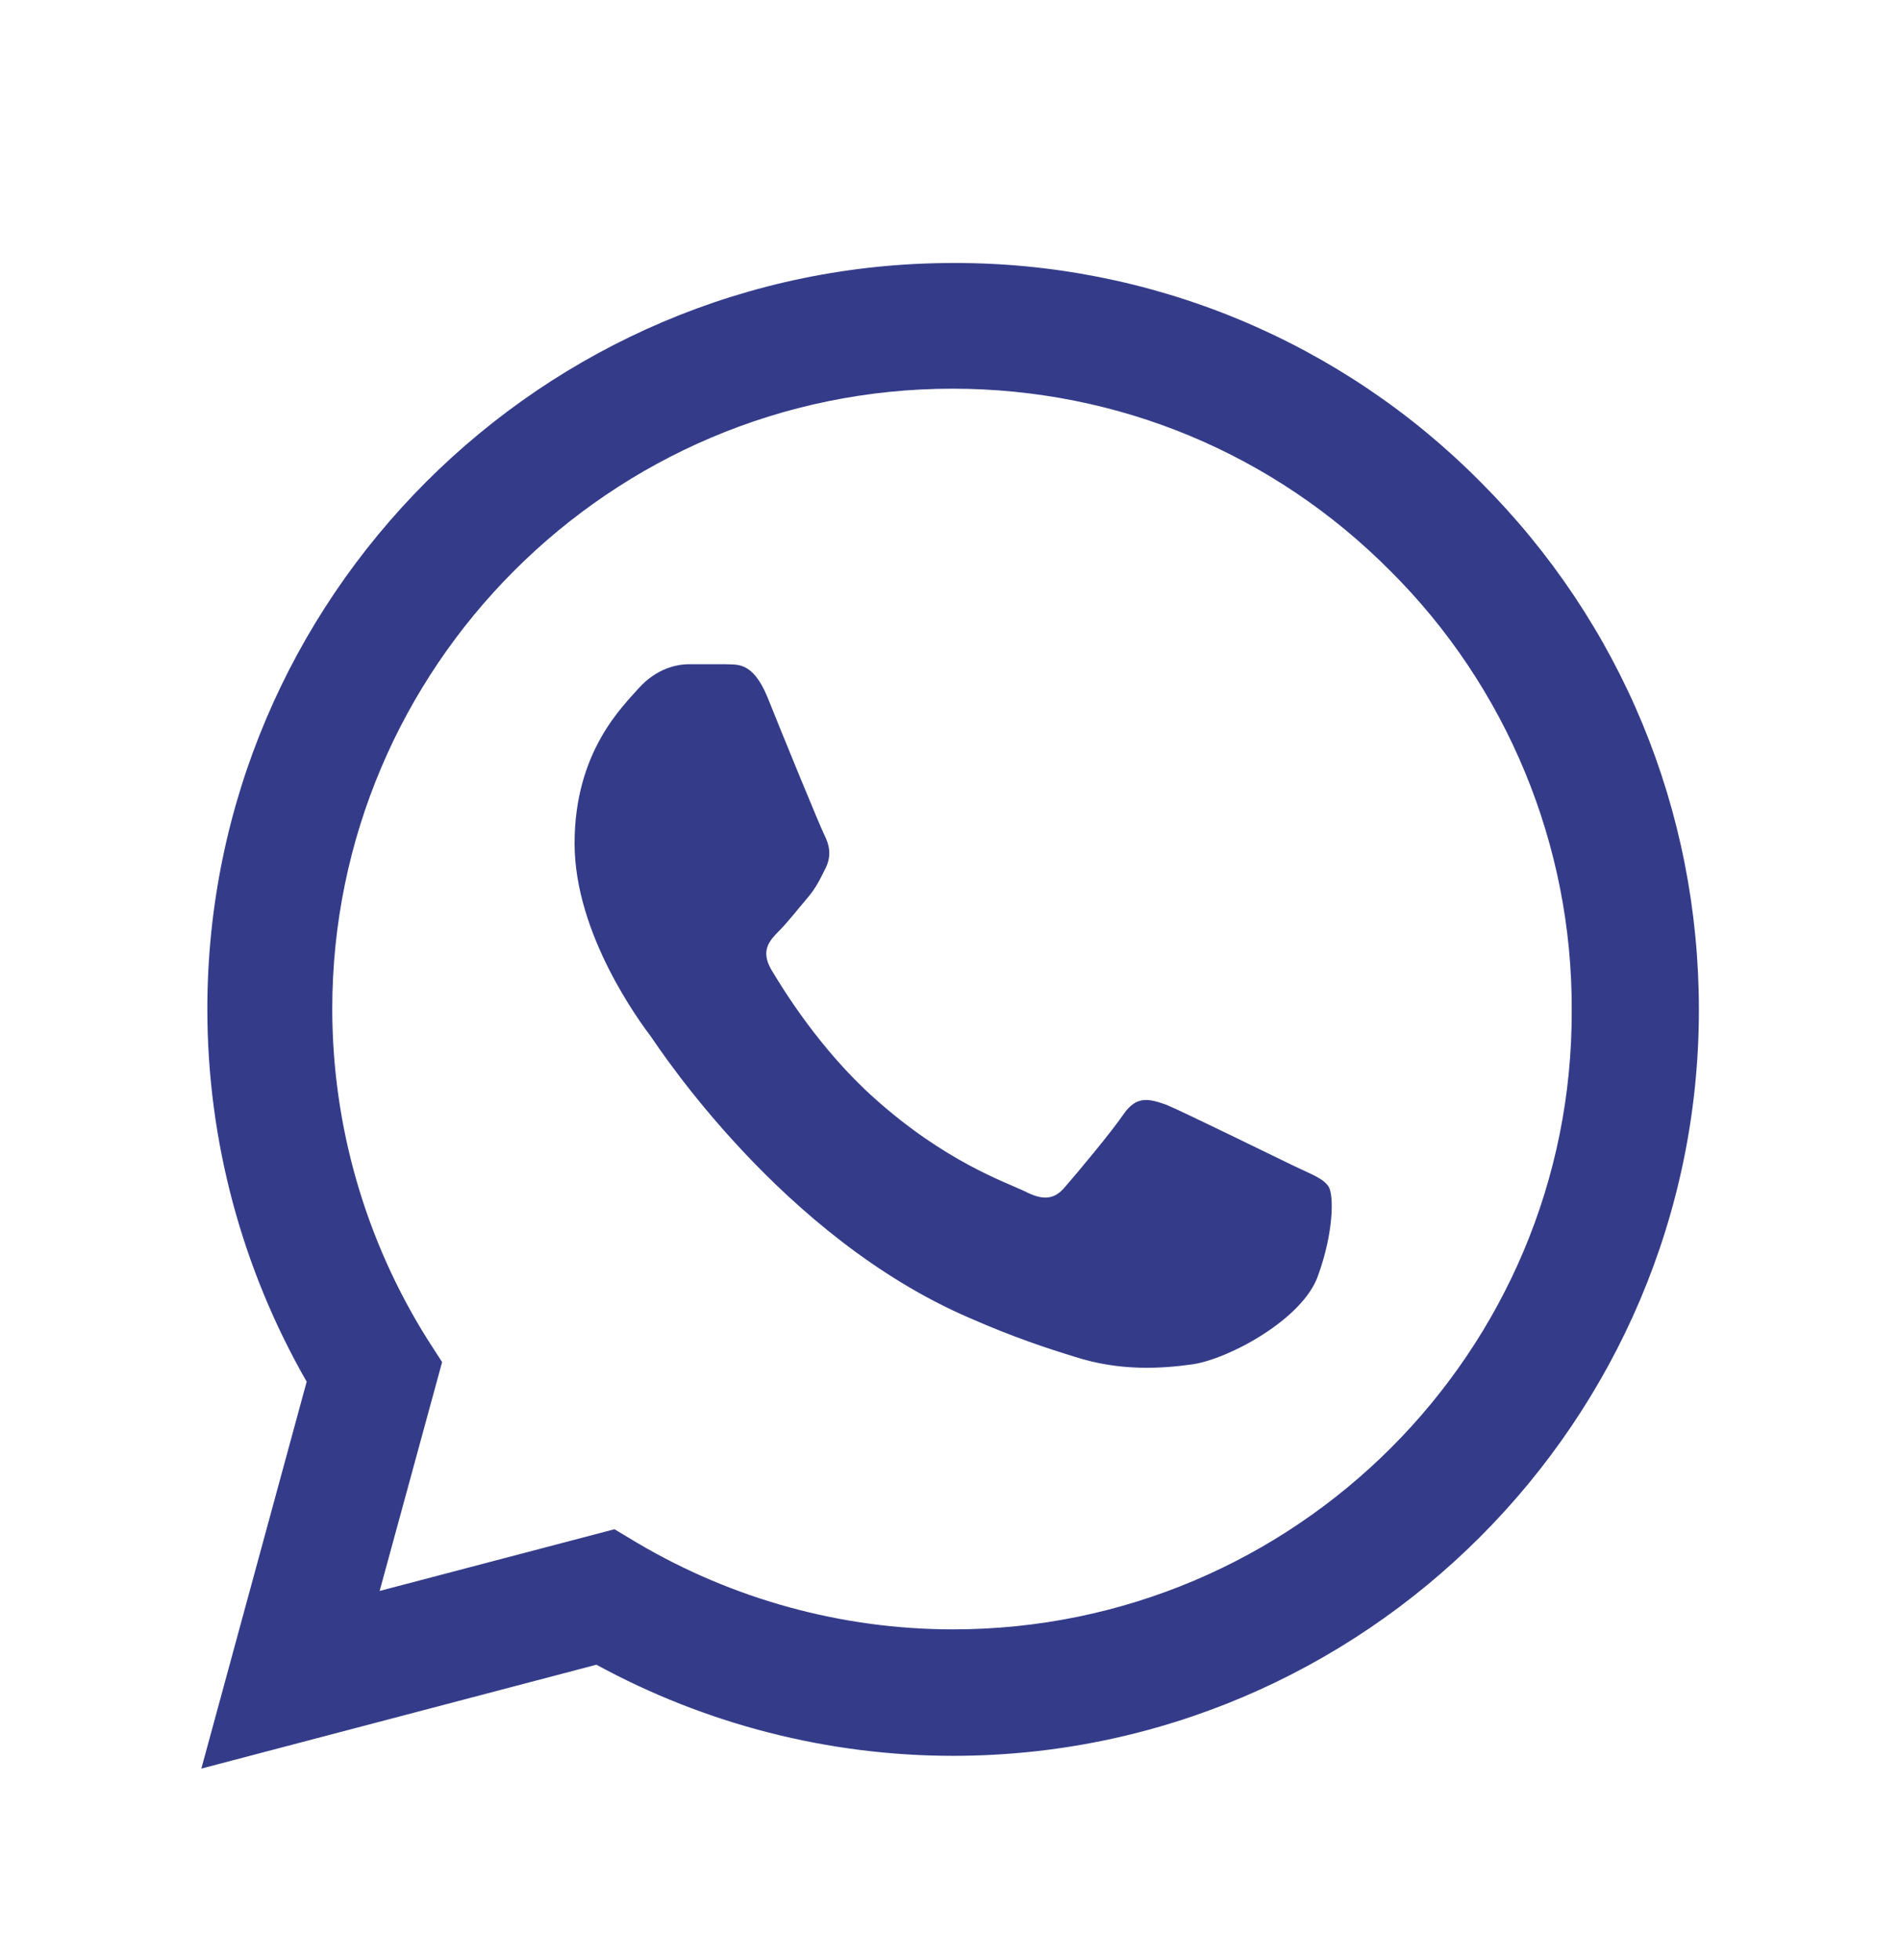 <svg width="32" height="33" viewBox="0 0 32 33" fill="none" xmlns="http://www.w3.org/2000/svg">
<g clip-path="url(#clip0_969_3905)">
<path d="M24.937 8.116C23.775 6.942 22.391 6.012 20.866 5.378C19.34 4.745 17.704 4.422 16.052 4.428C9.132 4.428 3.492 10.068 3.492 16.988C3.492 19.206 4.075 21.361 5.165 23.262L3.391 29.776L10.045 28.027C11.882 29.029 13.948 29.561 16.052 29.561C22.972 29.561 28.613 23.921 28.613 17.001C28.613 13.642 27.307 10.486 24.937 8.116ZM16.052 27.432C14.177 27.432 12.339 26.925 10.729 25.974L10.349 25.746L6.394 26.785L7.446 22.932L7.193 22.539C6.151 20.875 5.597 18.952 5.596 16.988C5.596 11.234 10.285 6.544 16.04 6.544C18.828 6.544 21.451 7.634 23.416 9.612C24.389 10.58 25.16 11.732 25.684 13C26.208 14.268 26.476 15.628 26.471 17.001C26.496 22.755 21.806 27.432 16.052 27.432ZM21.781 19.624C21.464 19.472 19.918 18.712 19.639 18.598C19.348 18.496 19.145 18.446 18.929 18.75C18.714 19.067 18.118 19.776 17.941 19.979C17.763 20.195 17.573 20.22 17.256 20.055C16.939 19.903 15.925 19.561 14.734 18.496C13.796 17.66 13.175 16.633 12.985 16.316C12.808 15.999 12.96 15.835 13.124 15.67C13.264 15.53 13.441 15.302 13.593 15.125C13.745 14.947 13.809 14.808 13.91 14.605C14.012 14.39 13.961 14.212 13.885 14.06C13.809 13.908 13.175 12.362 12.922 11.728C12.668 11.12 12.402 11.196 12.212 11.183H11.604C11.388 11.183 11.059 11.259 10.767 11.576C10.488 11.893 9.677 12.653 9.677 14.2C9.677 15.746 10.805 17.241 10.957 17.444C11.109 17.66 13.175 20.828 16.318 22.184C17.066 22.514 17.649 22.704 18.105 22.844C18.853 23.084 19.538 23.046 20.083 22.97C20.691 22.882 21.946 22.21 22.199 21.475C22.465 20.74 22.465 20.119 22.377 19.979C22.288 19.84 22.098 19.776 21.781 19.624Z" fill="#343C8A"/>
</g>
<defs>
<clipPath id="clip0_969_3905">
<rect width="32" height="32" fill="white" transform="translate(0 0.859)"/>
</clipPath>
</defs>
</svg>
